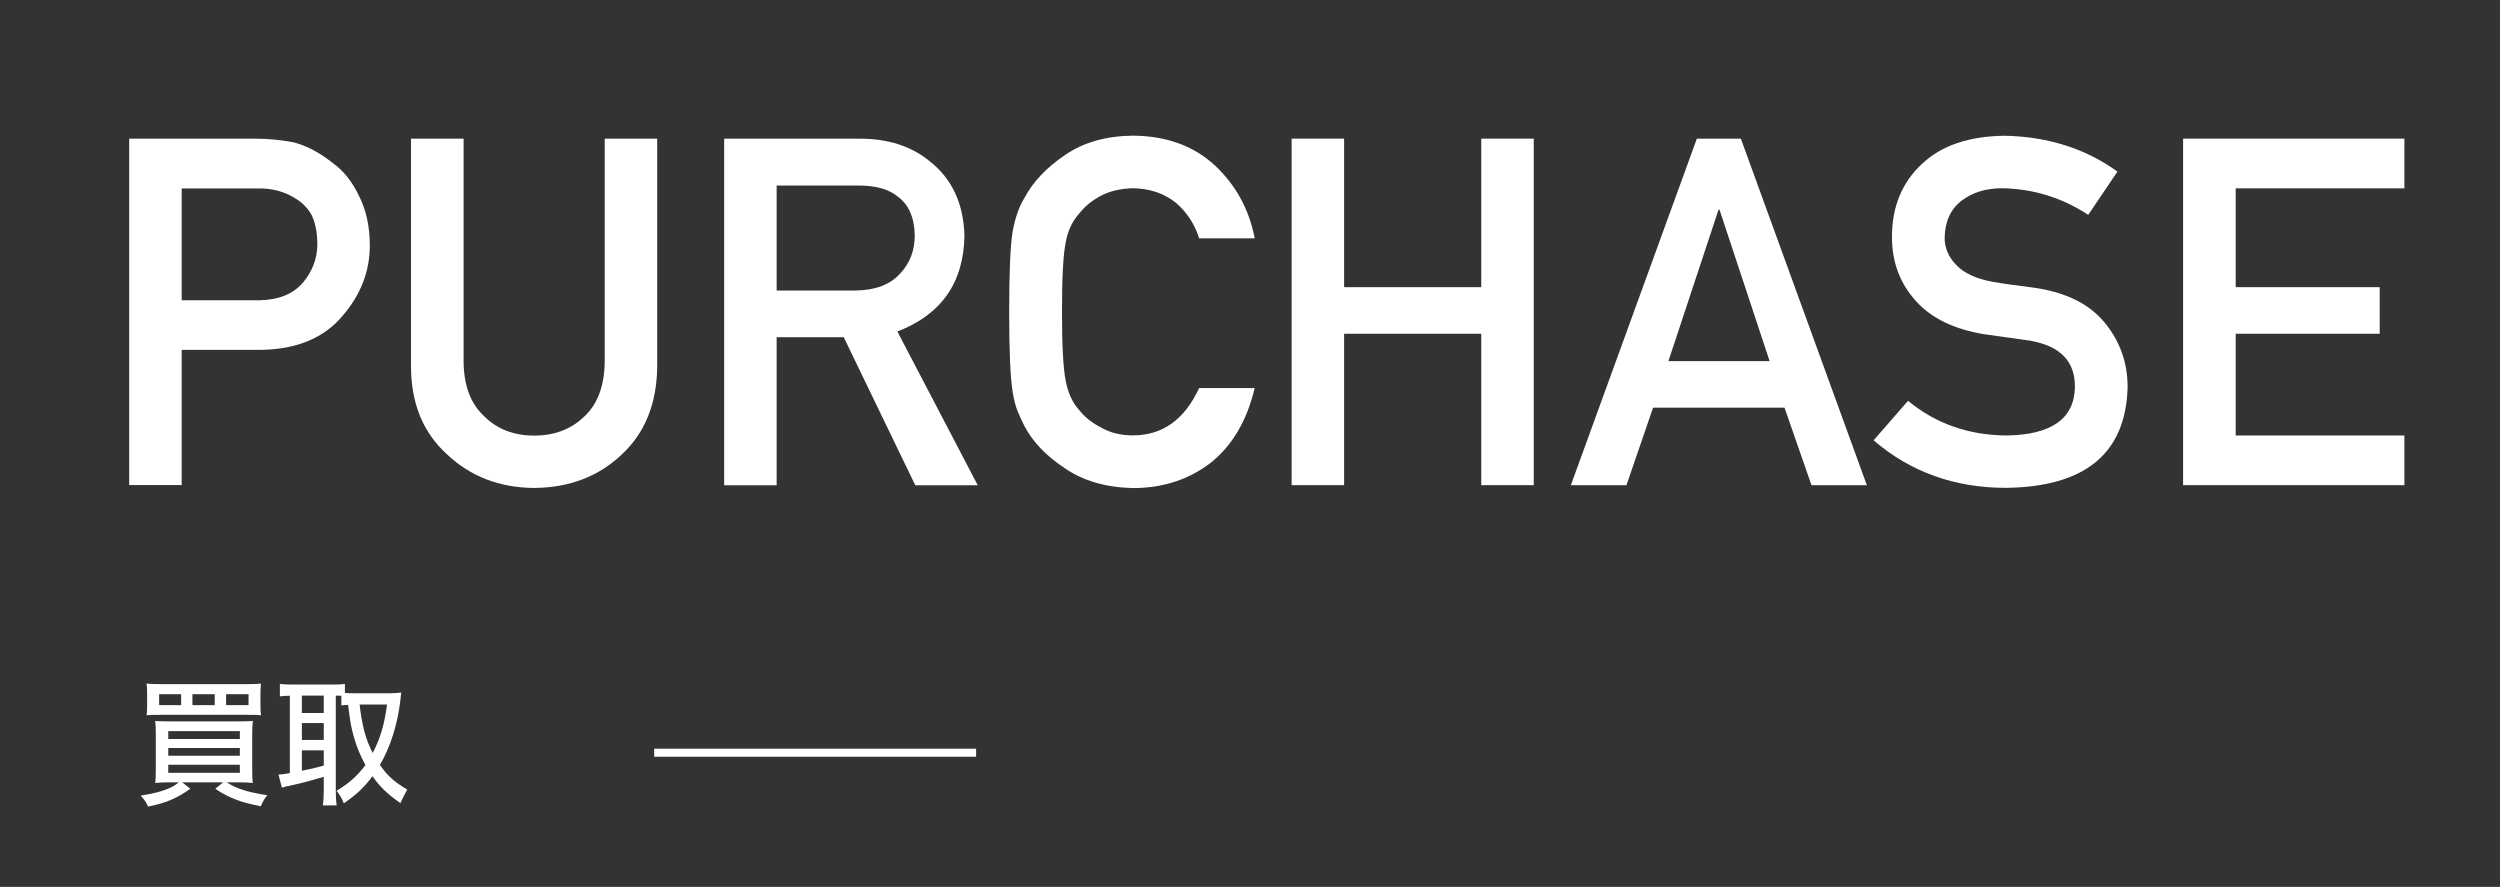 <?xml version="1.0" encoding="utf-8"?>
<!-- Generator: Adobe Illustrator 24.0.3, SVG Export Plug-In . SVG Version: 6.00 Build 0)  -->
<svg version="1.1" id="レイヤー_1" xmlns="http://www.w3.org/2000/svg" xmlns:xlink="http://www.w3.org/1999/xlink" x="0px"
	 y="0px" viewBox="0 0 232.96 82.64" style="enable-background:new 0 0 232.96 82.64;" xml:space="preserve">
<rect x="0" y="0" width="232.96" height="82.64" fill="#333333" stroke="none"/>
<style type="text/css">
	.st0{fill:#FFFFFF;}
	.st1{fill:none;stroke:#FFFFFF;stroke-width:0.75;stroke-miterlimit:10;}
</style>
<g>
	<path class="st0" d="M12.02,12.92h11.69c1.27,0,2.5,0.12,3.68,0.35c1.18,0.31,2.38,0.94,3.59,1.9c1.02,0.72,1.85,1.76,2.48,3.1
		c0.66,1.3,1,2.83,1,4.61c0,2.39-0.84,4.57-2.52,6.53c-1.73,2.07-4.25,3.13-7.57,3.19h-7.44v12.6h-4.89V12.92z M16.92,27.98h7.24
		c1.82-0.03,3.18-0.59,4.1-1.68c0.87-1.06,1.31-2.24,1.31-3.54c0-1.08-0.18-1.99-0.53-2.72c-0.37-0.66-0.89-1.19-1.55-1.57
		c-1-0.63-2.17-0.94-3.5-0.91h-7.06V27.98z"/>
	<path class="st0" d="M38.31,12.92h4.89v20.82c0.03,2.2,0.66,3.88,1.9,5.03c1.21,1.21,2.77,1.82,4.67,1.82
		c1.91,0,3.48-0.6,4.72-1.82c1.21-1.15,1.83-2.83,1.86-5.03V12.92h4.89v21.35c-0.06,3.4-1.16,6.09-3.3,8.08
		c-2.16,2.05-4.88,3.09-8.17,3.12c-3.23-0.03-5.93-1.07-8.1-3.12c-2.21-1.99-3.34-4.69-3.37-8.08V12.92z"/>
	<path class="st0" d="M67.48,12.92h12.6c2.69,0,4.88,0.71,6.58,2.13c2.05,1.61,3.12,3.91,3.21,6.89c-0.06,4.38-2.14,7.37-6.25,8.95
		l7.49,14.33h-5.82l-6.67-13.8h-6.25v13.8h-4.89V12.92z M72.37,27.07h7.4c1.83-0.03,3.2-0.56,4.12-1.59
		c0.9-0.96,1.35-2.14,1.35-3.54c-0.03-1.68-0.57-2.9-1.62-3.65c-0.83-0.67-2.02-1-3.59-1h-7.66V27.07z"/>
	<path class="st0" d="M116.91,36.18c-0.71,3-2.06,5.3-4.05,6.91c-2.05,1.59-4.48,2.39-7.29,2.39c-2.54-0.06-4.66-0.68-6.36-1.86
		c-1.73-1.14-2.98-2.45-3.76-3.94c-0.24-0.49-0.45-0.95-0.64-1.4c-0.18-0.46-0.33-1.03-0.44-1.73c-0.22-1.3-0.33-3.79-0.33-7.49
		c0-3.75,0.11-6.26,0.33-7.53c0.24-1.27,0.6-2.3,1.09-3.08c0.78-1.49,2.04-2.82,3.76-3.99c1.7-1.18,3.82-1.79,6.36-1.82
		c3.12,0.03,5.65,0.95,7.62,2.77c1.96,1.83,3.2,4.1,3.72,6.8h-5.18c-0.4-1.3-1.12-2.41-2.17-3.32c-1.09-0.87-2.42-1.32-3.99-1.35
		c-1.15,0.03-2.14,0.26-2.97,0.69c-0.84,0.44-1.52,1-2.04,1.66c-0.63,0.69-1.06,1.59-1.26,2.68c-0.24,1.15-0.35,3.31-0.35,6.49
		c0,3.17,0.12,5.32,0.35,6.44c0.21,1.12,0.63,2.03,1.26,2.72c0.52,0.66,1.2,1.2,2.04,1.62c0.83,0.49,1.82,0.73,2.97,0.73
		c2.75,0,4.8-1.47,6.16-4.41H116.91z"/>
	<path class="st0" d="M138.03,31.1h-12.78v14.11h-4.89V12.92h4.89v13.84h12.78V12.92h4.89v32.29h-4.89V31.1z"/>
	<path class="st0" d="M166.29,37.99h-12.25l-2.48,7.22h-5.18l11.74-32.29h4.1l11.74,32.29h-5.16L166.29,37.99z M164.9,33.65
		l-4.67-14.11h-0.09l-4.67,14.11H164.9z"/>
	<path class="st0" d="M186.97,40.58c4.19-0.06,6.32-1.56,6.38-4.5c0.03-2.41-1.37-3.85-4.21-4.34c-1.3-0.18-2.72-0.38-4.27-0.6
		c-2.78-0.46-4.89-1.48-6.33-3.08c-1.49-1.64-2.24-3.63-2.24-5.98c0-2.82,0.94-5.09,2.81-6.82c1.82-1.71,4.39-2.58,7.73-2.61
		c4.02,0.09,7.51,1.2,10.47,3.34l-2.72,4.03c-2.42-1.59-5.09-2.42-8-2.48c-1.51,0-2.76,0.38-3.76,1.13
		c-1.05,0.78-1.59,1.95-1.62,3.5c0,0.93,0.36,1.77,1.08,2.52c0.72,0.77,1.88,1.3,3.48,1.59c0.88,0.15,2.1,0.32,3.63,0.51
		c3.03,0.41,5.26,1.5,6.71,3.26c1.43,1.73,2.15,3.74,2.15,6.02c-0.16,6.17-3.94,9.3-11.34,9.39c-4.78,0-8.9-1.48-12.33-4.43
		l3.21-3.68C180.38,39.48,183.43,40.55,186.97,40.58z"/>
	<path class="st0" d="M203.43,12.92h20.62v4.63h-15.72v9.21h13.42v4.34h-13.42v9.48h15.72v4.63h-20.62V12.92z"/>
</g>
<g>
	<path class="st0" d="M15.84,72.9c-0.54,0-0.91,0.01-1.38,0.06c0.05-0.32,0.06-0.78,0.06-1.49V68.6c0-0.62-0.01-1.02-0.06-1.42
		c0.38,0.03,0.66,0.04,1.37,0.04h6.3c0.78,0,1.06-0.01,1.43-0.04c-0.05,0.42-0.06,0.75-0.06,1.42v2.91c0,0.71,0.01,1.17,0.06,1.45
		c-0.45-0.05-0.83-0.06-1.36-0.06h-1.08c0.94,0.6,1.98,0.93,3.78,1.2c-0.24,0.31-0.4,0.56-0.6,1.03c-1.21-0.25-1.66-0.37-2.31-0.62
		c-0.75-0.29-1.19-0.52-1.93-1.01l0.74-0.6h-3.83l0.77,0.59c-0.65,0.47-1.1,0.73-1.82,1.05c-0.6,0.25-1.08,0.4-2.12,0.62
		c-0.19-0.41-0.32-0.61-0.69-1.02c1.28-0.22,1.84-0.36,2.54-0.64c0.42-0.18,0.66-0.32,1.02-0.6H15.84z M24.27,65.68
		c0,0.45,0.01,0.68,0.05,0.97c-0.32-0.03-0.57-0.04-1.35-0.04h-7.96c-0.68,0-1.08,0.01-1.35,0.04c0.04-0.32,0.05-0.54,0.05-0.97
		v-0.96c0-0.46-0.01-0.7-0.05-1.02c0.33,0.04,0.73,0.05,1.44,0.05h7.79c0.7,0,1.1-0.01,1.43-0.05c-0.04,0.34-0.05,0.55-0.05,1.02
		V65.68z M16.88,64.69h-2.05v1.02h2.05V64.69z M15.68,68.86h6.67v-0.73h-6.67V68.86z M15.68,70.42h6.67V69.7h-6.67V70.42z
		 M15.68,72.01h6.67v-0.75h-6.67V72.01z M20.01,64.69h-2.08v1.02h2.08V64.69z M23.16,65.71v-1.02h-2.09v1.02H23.16z"/>
	<path class="st0" d="M31.81,64.83c-0.22-0.01-0.28-0.01-0.52-0.01v8.88c0,0.61,0.03,1.03,0.08,1.35h-1.28
		c0.05-0.4,0.08-0.88,0.08-1.35v-1.31c-1.1,0.33-2.13,0.6-2.75,0.73c-0.57,0.11-0.97,0.22-1.15,0.28l-0.32-1.22
		c0.28-0.01,0.46-0.04,1.06-0.14v-7.21c-0.37,0-0.61,0.03-0.93,0.06v-1.16c0.33,0.04,0.66,0.06,1.08,0.06h3.92
		c0.47,0,0.73-0.01,1.06-0.06v0.84c0.34,0.03,0.48,0.03,0.83,0.03h3.42c0.32,0,0.69-0.03,1-0.06c-0.03,0.15-0.05,0.42-0.09,0.78
		c-0.26,2.18-0.92,4.29-1.9,5.96c0.71,1.02,1.33,1.57,2.55,2.3c-0.33,0.6-0.5,0.92-0.64,1.26c-1.29-0.92-1.88-1.49-2.6-2.51
		c-0.79,1.06-1.42,1.65-2.67,2.53c-0.19-0.47-0.36-0.78-0.68-1.17c1.21-0.73,1.93-1.38,2.69-2.4c-0.47-0.87-0.79-1.63-1.05-2.53
		c-0.27-0.92-0.37-1.48-0.56-3.07c-0.33,0.01-0.42,0.01-0.63,0.05V64.83z M28.13,66.44h2.04v-1.62h-2.04V66.44z M28.13,68.95h2.04
		v-1.57h-2.04V68.95z M28.13,71.82c0.94-0.19,1.2-0.25,2.04-0.48v-1.42h-2.04V71.82z M33.51,65.65c0.25,2.08,0.55,3.19,1.22,4.52
		c0.73-1.42,1.07-2.59,1.34-4.52H33.51z"/>
</g>
<line class="st1" x1="60.96" y1="70.14" x2="90.96" y2="70.14"/>
</svg>
